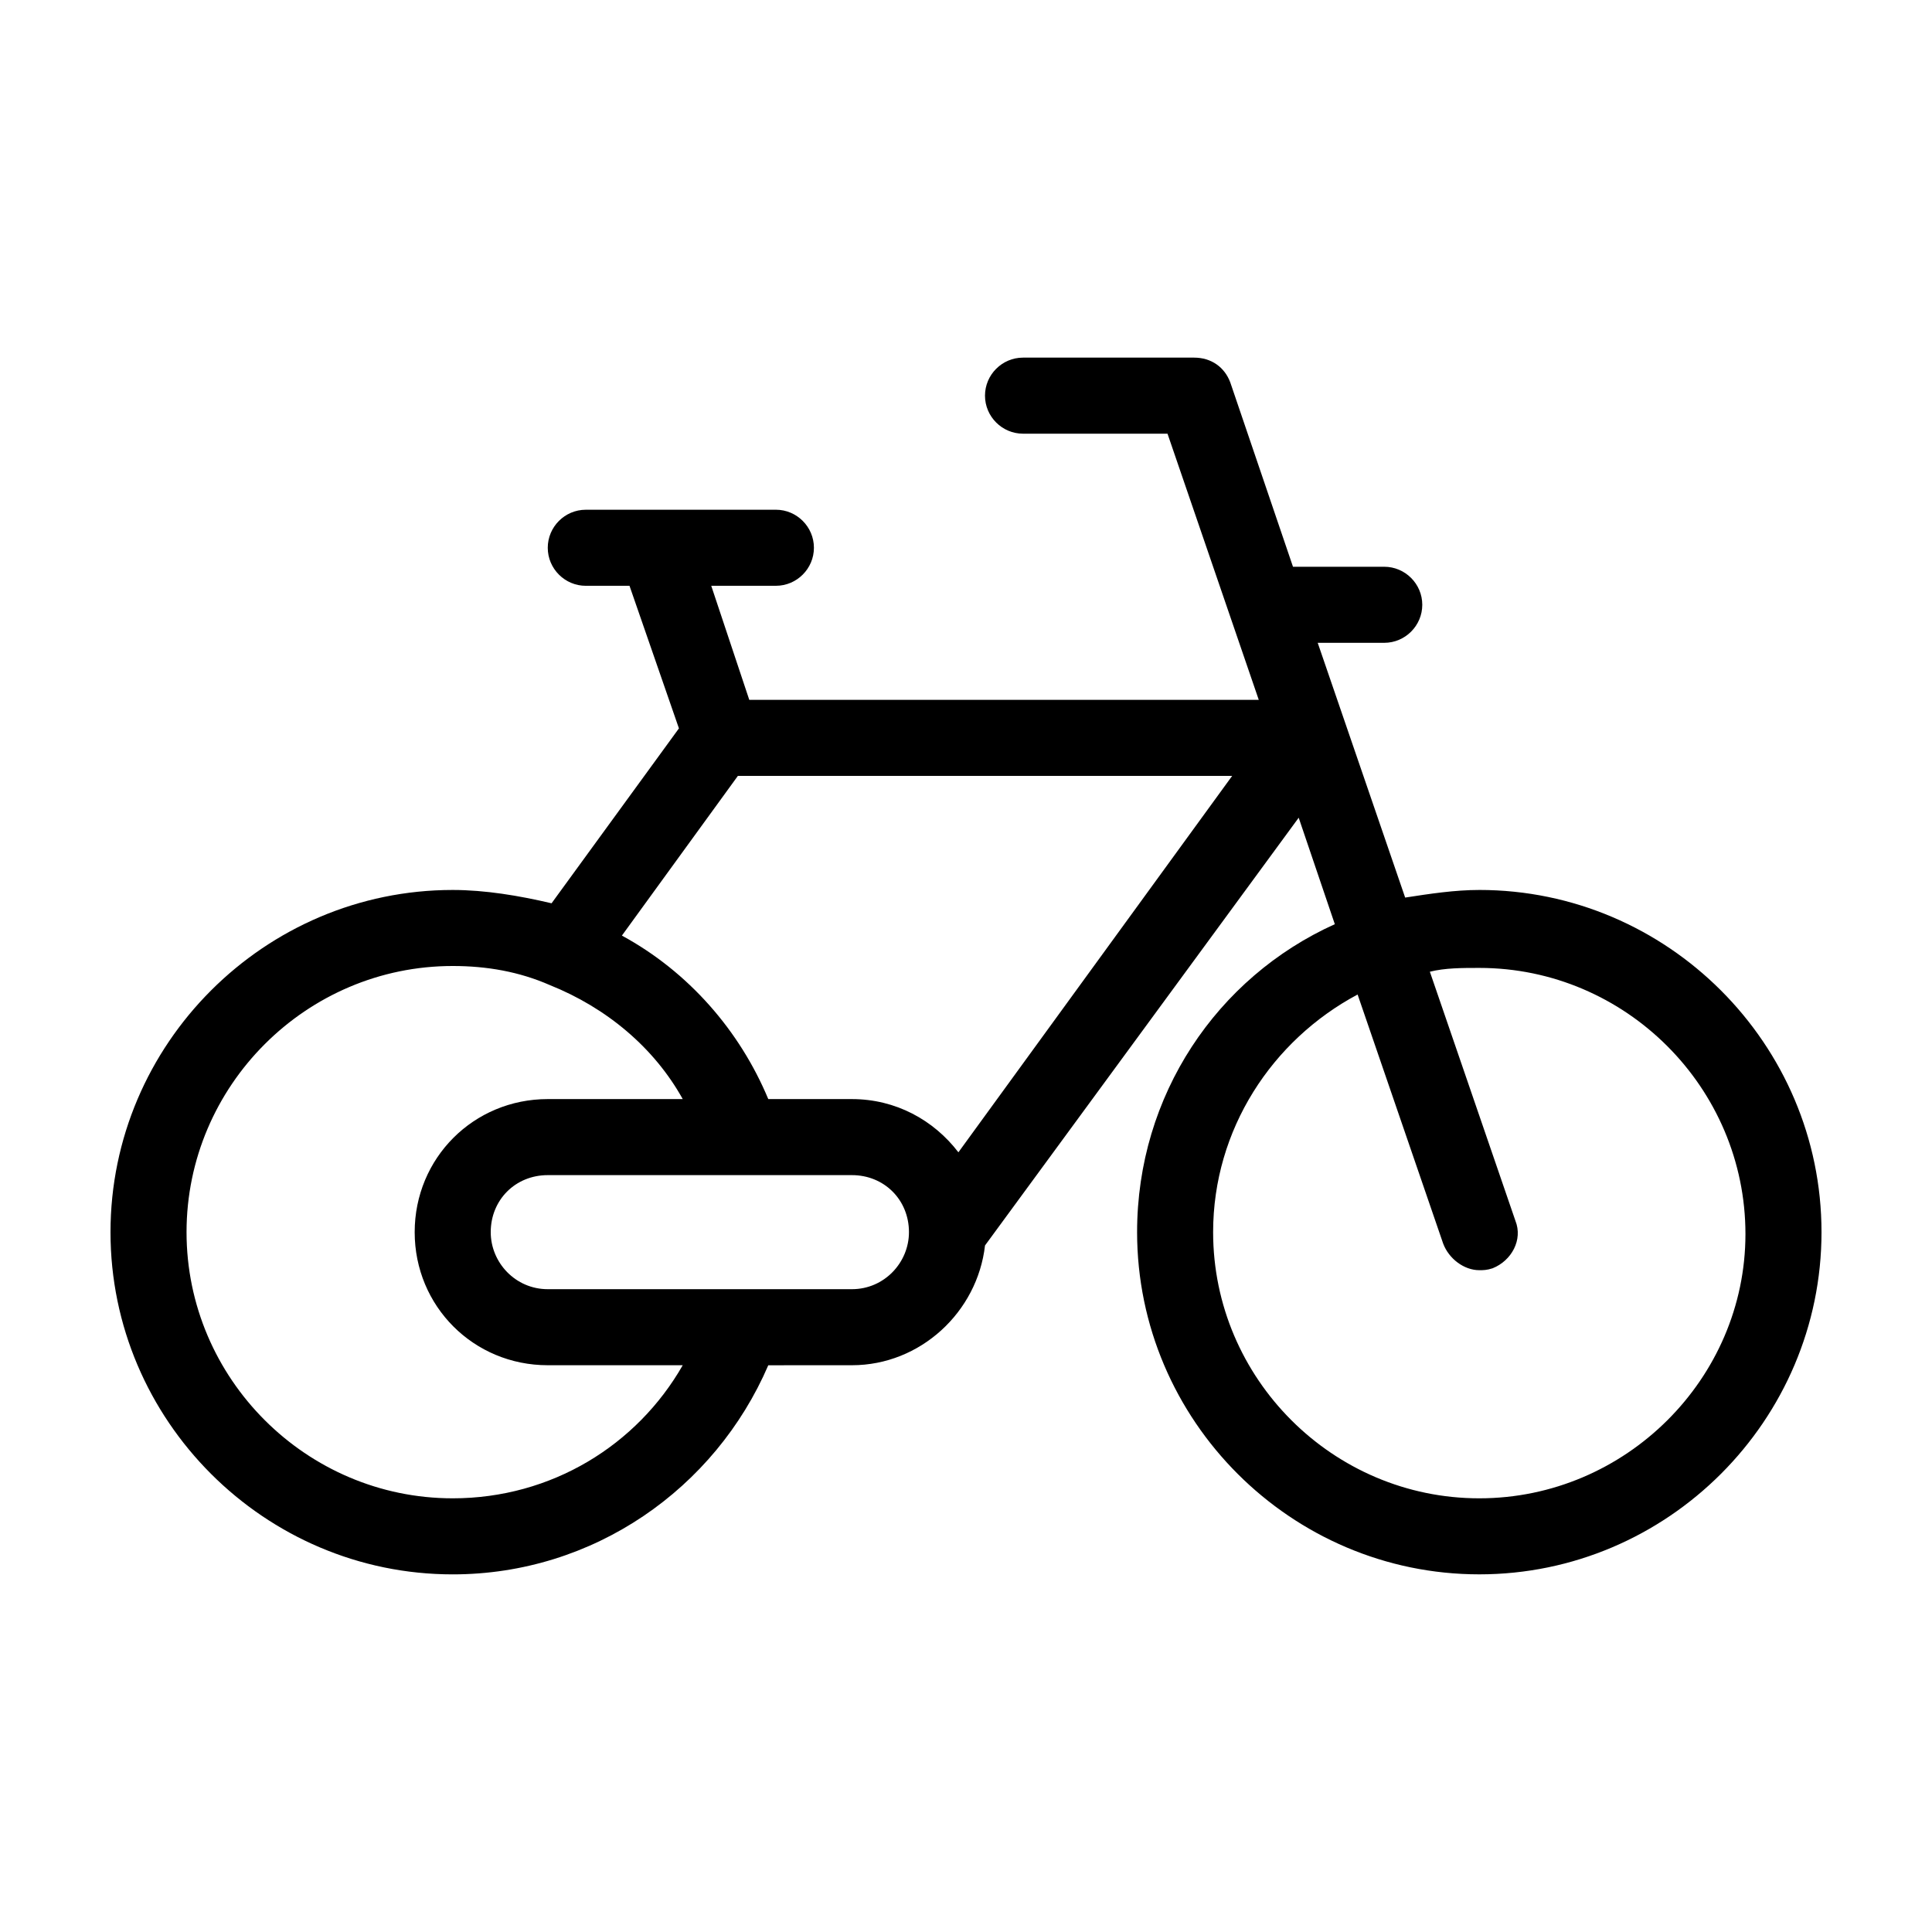 <?xml version="1.0" encoding="UTF-8"?>
<!-- Uploaded to: SVG Repo, www.svgrepo.com, Generator: SVG Repo Mixer Tools -->
<svg fill="#000000" width="800px" height="800px" version="1.1" viewBox="144 144 512 512" xmlns="http://www.w3.org/2000/svg">
 <path d="m536.03 379.85c-6.551 0-13.098 1.008-19.648 2.016l-23.176-67.512h17.633c5.543 0 10.078-4.535 10.078-10.078 0-5.543-4.535-10.078-10.078-10.078h-24.184l-16.625-48.871c-1.512-4.031-5.039-6.551-9.574-6.551h-45.344c-5.543 0-10.078 4.535-10.078 10.078 0 5.543 4.535 10.078 10.078 10.078h38.289l24.184 70.535h-135.02l-10.078-30.23 17.133 0.004c5.543 0 10.078-4.535 10.078-10.078 0-5.543-4.535-10.078-10.078-10.078l-50.379 0.004c-5.543 0-10.078 4.535-10.078 10.078 0 5.543 4.535 10.078 10.078 10.078h11.586l13.098 37.785-33.754 46.352c-8.566-2.019-17.633-3.531-26.199-3.531-49.879 0-90.688 40.809-90.688 90.688s40.809 90.688 90.688 90.688c37.281 0 69.527-22.672 83.633-55.418l22.168-0.008c18.137 0 33.25-14.105 35.266-31.738l83.129-113.36 9.574 28.215c-31.238 14.102-52.398 45.34-52.398 81.613 0 49.879 40.809 90.688 90.688 90.688s90.688-40.809 90.688-90.688c-0.004-49.875-40.812-90.684-90.688-90.684zm-272.06 161.22c-38.793 0-70.535-31.738-70.535-70.535 0-38.793 31.738-70.535 70.535-70.535 9.07 0 17.633 1.512 25.695 5.039 15.113 6.047 27.711 16.625 35.266 30.23h-35.77c-19.648 0-35.266 15.617-35.266 35.266s15.617 35.266 35.266 35.266h35.77c-12.09 21.16-34.762 35.27-60.961 35.27zm105.8-55.422h-80.609c-8.566 0-15.113-7.055-15.113-15.113 0-8.566 6.551-15.113 15.113-15.113h80.609c8.566 0 15.113 6.551 15.113 15.113 0 8.062-6.547 15.113-15.113 15.113zm28.215-36.273c-6.551-8.562-16.625-14.105-28.215-14.105h-22.168c-7.559-18.137-21.16-33.754-38.793-43.328l30.734-42.32h130.99zm138.04 91.695c-38.793 0-70.535-31.738-70.535-70.535 0-27.207 15.617-50.883 38.289-62.977l22.672 66c1.512 4.031 5.543 7.055 9.574 7.055 1.008 0 2.016 0 3.527-0.504 5.039-2.016 8.062-7.559 6.047-12.594l-22.672-66c4.031-1.008 8.566-1.008 13.098-1.008 38.793 0 70.535 31.738 70.535 70.535-0.004 38.285-31.742 70.027-70.535 70.027z"/>
</svg>